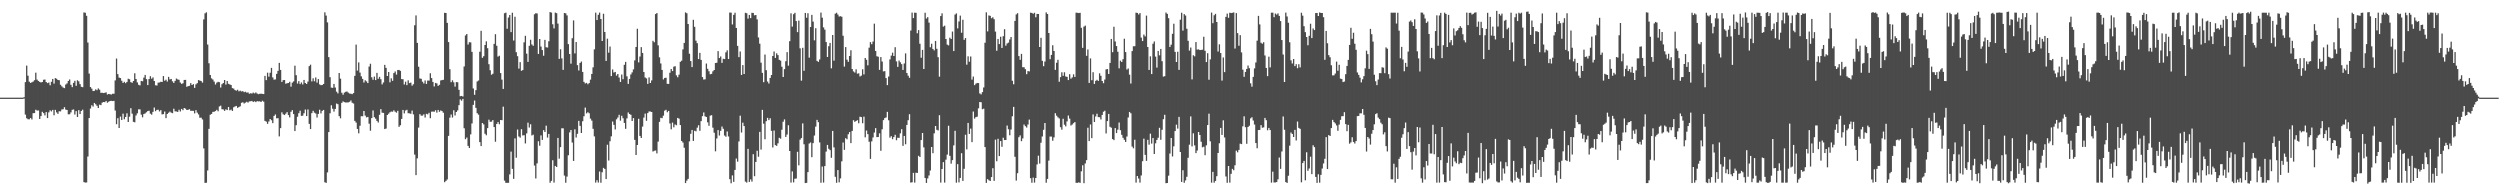 <?xml version="1.0" encoding="UTF-8"?>
<svg xmlns="http://www.w3.org/2000/svg" width="1920" height="150">
  <path d="M0 75.000h1v1.000H0zM1 75.000h1v1.000H1zM2 75.000h1v1.000H2zM3 75.000h1v1.000H3zM4 75.000h1v1.000H4zM5 75.000h1v1.000H5zM6 75.000h1v1.000H6zM7 75.000h1v1.000H7zM8 75.000h1v1.000H8zM9 75.000h1v1.000H9zM10 75.000h1v1.000H10zM11 75.000h1v1.000H11zM12 74.996h1v1.000H12zM13 74.995h1v1.000H13zM14 74.995h1v1.000H14zM15 74.995h1v1.000H15zM16 74.994h1v1.000H16zM17 74.995h1v1.000H17zM18 74.657h1v1.000H18zM19 63.065h1v24.960H19zM20 50.400h1v40.408H20zM21 58.130h1v33.480H21zM22 62.746h1v28.892H22zM23 63.685h1v26.965H23zM24 63.171h1v28.586H24zM25 62.632h1v24.327H25zM26 61.571h1v25.266H26zM27 55.809h1v28.465H27zM28 61.134h1v23.806H28zM29 62.163h1v22.694H29zM30 62.899h1v28.508H30zM31 63.309h1v25.828H31zM32 62.955h1v22.888H32zM33 61.221h1v25.647H33zM34 61.104h1v27.506H34zM35 63.025h1v23.066H35zM36 63.829h1v26.824H36zM37 63.400h1v22.920H37zM38 65.490h1v19.234H38zM39 62.822h1v22.755H39zM40 60.601h1v23.754H40zM41 64.184h1v24.365H41zM42 60.030h1v24.338H42zM43 60.443h1v25.882H43zM44 61.419h1v26.043H44zM45 61.600h1v23.851H45zM46 65.097h1v20.466H46zM47 66.325h1v17.764H47zM48 67.209h1v16.691H48zM49 67.692h1v14.652H49zM50 64.946h1v19.207H50zM51 64.029h1v20.465H51zM52 62.144h1v25.644H52zM53 61.022h1v26.716H53zM54 65.103h1v21.205H54zM55 66.898h1v17.420H55zM56 63.617h1v20.462H56zM57 62.041h1v25.898H57zM58 65.908h1v19.426H58zM59 61.640h1v28.224H59zM60 62.442h1v22.118H60zM61 64.638h1v22.987H61zM62 66.667h1v18.551H62zM63 66.982h1v17.264H63zM64 9.564h1v130.323H64zM65 9.769h1v130.458H65zM66 12.151h1v127.966H66zM67 32.649h1v87.543H67zM68 56.516h1v34.152H68zM69 66.881h1v16.448H69zM70 68.099h1v12.757H70zM71 69.937h1v11.938H71zM72 69.724h1v9.323H72zM73 68.629h1v11.460H73zM74 69.257h1v11.978H74zM75 67.915h1v15.046H75zM76 68.886h1v11.493H76zM77 71.278h1v9.480H77zM78 71.211h1v7.626H78zM79 71.451h1v6.900H79zM80 71.290h1v7.177H80zM81 70.901h1v6.594H81zM82 72.625h1v6.266H82zM83 72.125h1v6.013H83zM84 72.323h1v5.220H84zM85 72.611h1v4.829H85zM86 71.996h1v5.628H86zM87 72.003h1v5.462H87zM88 61.757h1v23.128H88zM89 44.946h1v50.437H89zM90 56.915h1v33.852H90zM91 59.584h1v38.725H91zM92 59.932h1v29.622H92zM93 61.998h1v30.175H93zM94 63.717h1v23.563H94zM95 62.828h1v28.750H95zM96 63.904h1v25.969H96zM97 62.945h1v24.117H97zM98 60.478h1v33.220H98zM99 60.892h1v28.688H99zM100 63.083h1v19.999H100zM101 63.609h1v23.675H101zM102 62.184h1v31.392H102zM103 56.255h1v37.692H103zM104 60.697h1v27.982H104zM105 63.293h1v23.727H105zM106 65.133h1v18.856H106zM107 65.606h1v18.435H107zM108 62.143h1v25.905H108zM109 62.429h1v27.671H109zM110 59.595h1v27.992H110zM111 57.556h1v29.535H111zM112 60.776h1v25.432H112zM113 65.311h1v19.999H113zM114 60.722h1v24.335H114zM115 58.534h1v28.759H115zM116 60.441h1v27.617H116zM117 59.451h1v26.468H117zM118 62.210h1v20.400H118zM119 65.474h1v19.938H119zM120 65.673h1v18.724H120zM121 63.504h1v20.769H121zM122 63.326h1v22.289H122zM123 62.754h1v21.842H123zM124 62.964h1v24.897H124zM125 58.431h1v29.246H125zM126 62.013h1v23.646H126zM127 61.194h1v29.519H127zM128 62.602h1v24.974H128zM129 59.019h1v27.574H129zM130 60.993h1v24.720H130zM131 60.646h1v25.897H131zM132 62.466h1v24.484H132zM133 63.685h1v19.832H133zM134 62.097h1v23.392H134zM135 60.303h1v25.293H135zM136 60.962h1v25.020H136zM137 61.301h1v22.956H137zM138 63.389h1v22.224H138zM139 64.430h1v19.235H139zM140 63.942h1v20.674H140zM141 61.382h1v21.561H141zM142 61.360h1v22.113H142zM143 66.685h1v17.777H143zM144 66.137h1v18.165H144zM145 65.899h1v17.954H145zM146 63.848h1v21.233H146zM147 65.258h1v19.819H147zM148 64.605h1v20.533H148zM149 67.489h1v19.585H149zM150 64.758h1v19.820H150zM151 63.860h1v22.692H151zM152 61.489h1v26.397H152zM153 61.917h1v28.492H153zM154 62.240h1v28.106H154zM155 63.428h1v28.318H155zM156 14.874h1v99.105H156zM157 10.239h1v130.225H157zM158 9.483h1v130.859H158zM159 34.201h1v96.701H159zM160 48.578h1v50.380H160zM161 57.578h1v30.539H161zM162 60.185h1v27.318H162zM163 61.076h1v24.857H163zM164 62.691h1v23.099H164zM165 64.919h1v20.367H165zM166 63.499h1v20.811H166zM167 62.812h1v22.637H167zM168 63.150h1v18.617H168zM169 67.217h1v13.914H169zM170 64.641h1v19.244H170zM171 63.738h1v20.322H171zM172 61.452h1v23.672H172zM173 64.959h1v19.032H173zM174 62.183h1v22.335H174zM175 64.368h1v17.809H175zM176 64.839h1v19.911H176zM177 65.331h1v18.827H177zM178 67.676h1v17.526H178zM179 68.057h1v14.339H179zM180 69.165h1v12.625H180zM181 69.644h1v11.726H181zM182 68.898h1v13.939H182zM183 70.137h1v12.085H183zM184 69.618h1v11.972H184zM185 70.267h1v8.668H185zM186 70.015h1v8.521H186zM187 70.785h1v8.748H187zM188 70.434h1v8.398H188zM189 71.126h1v7.031H189zM190 70.940h1v7.862H190zM191 71.963h1v5.919H191zM192 71.628h1v6.158H192zM193 71.837h1v5.687H193zM194 71.104h1v7.226H194zM195 71.717h1v6.058H195zM196 71.033h1v7.394H196zM197 71.837h1v5.820H197zM198 72.370h1v5.539H198zM199 72.063h1v5.722H199zM200 71.957h1v6.390H200zM201 72.110h1v5.236H201zM202 72.224h1v5.832H202zM203 58.268h1v34.538H203zM204 61.529h1v31.905H204zM205 55.819h1v39.307H205zM206 58.885h1v34.382H206zM207 55.882h1v35.501H207zM208 52.130h1v40.250H208zM209 59.442h1v35.114H209zM210 61.172h1v27.876H210zM211 60.976h1v26.957H211zM212 56.755h1v34.149H212zM213 54.448h1v36.341H213zM214 48.279h1v56.472H214zM215 53.688h1v44.698H215zM216 62.909h1v23.381H216zM217 61.521h1v26.283H217zM218 61.428h1v26.946H218zM219 64.310h1v22.972H219zM220 63.904h1v22.213H220zM221 63.747h1v24.615H221zM222 62.826h1v27.339H222zM223 66.542h1v19.335H223zM224 63.465h1v21.121H224zM225 62.492h1v25.118H225zM226 50.408h1v50.272H226zM227 57.768h1v38.368H227zM228 64.155h1v25.515H228zM229 62.318h1v24.603H229zM230 64.603h1v20.459H230zM231 63.314h1v25.683H231zM232 64.889h1v23.960H232zM233 61.368h1v25.632H233zM234 63.747h1v20.385H234zM235 64.487h1v24.673H235zM236 62.679h1v21.411H236zM237 50.768h1v44.383H237zM238 49.675h1v49.453H238zM239 62.528h1v24.341H239zM240 60.165h1v24.944H240zM241 62.405h1v24.131H241zM242 59.490h1v27.687H242zM243 63.456h1v26.805H243zM244 60.713h1v26.793H244zM245 64.807h1v19.467H245zM246 65.444h1v21.634H246zM247 65.257h1v19.891H247zM248 64.451h1v19.972H248zM249 9.471h1v130.518H249zM250 11.987h1v128.465H250zM251 17.205h1v115.205H251zM252 43.898h1v57.508H252zM253 59.310h1v27.664H253zM254 67.283h1v13.553H254zM255 67.481h1v16.047H255zM256 64.483h1v21.211H256zM257 67.236h1v16.414H257zM258 70.384h1v9.148H258zM259 71.707h1v8.312H259zM260 56.039h1v33.168H260zM261 60.425h1v30.447H261zM262 71.226h1v7.761H262zM263 72.761h1v5.092H263zM264 71.117h1v7.333H264zM265 70.512h1v8.242H265zM266 70.270h1v8.436H266zM267 71.111h1v7.539H267zM268 71.809h1v6.361H268zM269 71.966h1v5.210H269zM270 72.328h1v6.585H270zM271 71.497h1v7.993H271zM272 58.286h1v34.548H272zM273 34.257h1v59.899H273zM274 54.215h1v44.830H274zM275 47.930h1v54.468H275zM276 55.754h1v40.824H276zM277 58.624h1v30.611H277zM278 60.559h1v28.718H278zM279 63.359h1v21.903H279zM280 61.630h1v27.148H280zM281 62.532h1v27.633H281zM282 63.798h1v26.007H282zM283 51.095h1v43.860H283zM284 48.940h1v51.473H284zM285 59.321h1v31.375H285zM286 61.240h1v23.589H286zM287 58.852h1v31.146H287zM288 61.466h1v29.677H288zM289 55.967h1v36.909H289zM290 60.508h1v33.586H290zM291 59.017h1v29.151H291zM292 60.827h1v22.997H292zM293 64.832h1v21.678H293zM294 63.314h1v23.443H294zM295 49.810h1v49.321H295zM296 52.146h1v46.573H296zM297 58.375h1v29.924H297zM298 55.306h1v31.977H298zM299 63.210h1v23.015H299zM300 60.161h1v25.516H300zM301 62.075h1v23.743H301zM302 56.113h1v28.625H302zM303 54.861h1v30.936H303zM304 57.286h1v29.228H304zM305 53.743h1v31.336H305zM306 53.695h1v43.714H306zM307 54.425h1v41.786H307zM308 60.702h1v30.644H308zM309 60.891h1v23.541H309zM310 64.890h1v22.203H310zM311 62.732h1v22.172H311zM312 65.405h1v18.900H312zM313 61.688h1v25.250H313zM314 63.841h1v23.240H314zM315 63.463h1v23.953H315zM316 65.773h1v19.146H316zM317 64.735h1v23.114H317zM318 19.402h1v99.326H318zM319 11.810h1v122.673H319zM320 32.942h1v88.649H320zM321 51.238h1v46.762H321zM322 60.262h1v27.410H322zM323 60.541h1v28.294H323zM324 62.735h1v26.049H324zM325 64.080h1v23.747H325zM326 61.814h1v28.441H326zM327 64.455h1v22.944H327zM328 61.861h1v25.952H328zM329 61.895h1v24.759H329zM330 56.245h1v34.544H330zM331 59.964h1v25.806H331zM332 62.928h1v22.744H332zM333 66.389h1v19.404H333zM334 63.715h1v20.985H334zM335 64.040h1v22.425H335zM336 65.968h1v18.467H336zM337 65.111h1v20.766H337zM338 61.817h1v23.002H338zM339 61.467h1v23.882H339zM340 61.293h1v25.284H340zM341 9.847h1v130.062H341zM342 9.968h1v128.922H342zM343 17.576h1v120.240H343zM344 32.314h1v72.053H344zM345 53.146h1v37.213H345zM346 63.123h1v24.834H346zM347 61.702h1v28.569H347zM348 63.252h1v21.424H348zM349 66.496h1v22.196H349zM350 63.022h1v22.981H350zM351 63.192h1v21.602H351zM352 68.949h1v11.827H352zM353 73.857h1v2.461H353zM354 73.692h1v3.619H354zM355 74.153h1v1.760H355zM356 51.052h1v47.442H356zM357 27.223h1v79.672H357zM358 26.134h1v79.490H358zM359 34.190h1v77.860H359zM360 32.396h1v81.243H360zM361 32.542h1v70.677H361zM362 39.828h1v55.010H362zM363 67.923h1v12.594H363zM364 72.816h1v4.369H364zM365 69.235h1v13.595H365zM366 62.574h1v24.380H366zM367 61.795h1v26.266H367zM368 39.718h1v69.436H368zM369 23.638h1v88.547H369zM370 44.406h1v50.065H370zM371 43.184h1v52.363H371zM372 34.549h1v68.142H372zM373 31.722h1v72.167H373zM374 37.026h1v61.390H374zM375 49.319h1v42.576H375zM376 53.960h1v39.595H376zM377 57.420h1v36.004H377zM378 56.618h1v35.582H378zM379 33.669h1v63.936H379zM380 26.246h1v82.580H380zM381 35.143h1v60.098H381zM382 43.469h1v50.273H382zM383 42.801h1v52.652H383zM384 56.128h1v36.054H384zM385 61.120h1v31.180H385zM386 68.295h1v13.632H386zM387 10.135h1v128.571H387zM388 9.722h1v130.690H388zM389 22.090h1v118.373H389zM390 13.461h1v126.936H390zM391 11.528h1v122.412H391zM392 24.680h1v91.774H392zM393 9.767h1v119.908H393zM394 31.126h1v106.250H394zM395 12.874h1v93.438H395zM396 40.074h1v81.086H396zM397 43.143h1v56.312H397zM398 52.664h1v52.136H398zM399 47.729h1v57.990H399zM400 54.355h1v44.870H400zM401 53.814h1v50.244H401zM402 32.510h1v71.344H402zM403 27.503h1v82.662H403zM404 41.211h1v61.241H404zM405 47.528h1v46.682H405zM406 35.166h1v62.774H406zM407 30.512h1v64.906H407zM408 34.134h1v69.923H408zM409 35.190h1v68.228H409zM410 10.966h1v116.140H410zM411 10.135h1v126.912H411zM412 10.318h1v115.187H412zM413 41.399h1v67.072H413zM414 29.960h1v81.978H414zM415 35.747h1v68.224H415zM416 38.476h1v68.968H416zM417 42.817h1v57.101H417zM418 30.599h1v70.760H418zM419 36.321h1v60.172H419zM420 36.482h1v69.181H420zM421 31.711h1v71.169H421zM422 9.288h1v131.038H422zM423 9.677h1v129.224H423zM424 18.617h1v104.465H424zM425 21.786h1v118.441H425zM426 9.703h1v117.755H426zM427 10.146h1v118.085H427zM428 18.113h1v87.829H428zM429 45.225h1v76.625H429zM430 37.831h1v75.162H430zM431 44.846h1v53.654H431zM432 53.653h1v44.899H432zM433 9.974h1v124.894H433zM434 10.218h1v130.111H434zM435 11.812h1v123.831H435zM436 33.878h1v85.364H436zM437 41.459h1v60.235H437zM438 48.889h1v50.928H438zM439 29.359h1v80.124H439zM440 15.682h1v107.916H440zM441 40.993h1v58.356H441zM442 32.267h1v73.359H442zM443 50.020h1v52.741H443zM444 54.135h1v38.700H444zM445 48.328h1v48.323H445zM446 47.254h1v54.876H446zM447 55.247h1v37.900H447zM448 62.872h1v26.431H448zM449 64.117h1v18.523H449zM450 63.627h1v23.448H450zM451 64.734h1v21.425H451zM452 63.779h1v23.186H452zM453 61.179h1v29.883H453zM454 56.787h1v35.837H454zM455 51.695h1v47.235H455zM456 37.876h1v66.895H456zM457 9.724h1v130.509H457zM458 15.399h1v122.977H458zM459 11.351h1v128.829H459zM460 9.693h1v122.043H460zM461 14.571h1v125.793H461zM462 31.504h1v100.801H462zM463 10.543h1v118.389H463zM464 24.584h1v105.170H464zM465 46.803h1v90.745H465zM466 29.677h1v81.477H466zM467 40.430h1v82.877H467zM468 35.711h1v72.782H468zM469 58.419h1v46.283H469zM470 53.352h1v40.011H470zM471 55.709h1v40.198H471zM472 55.269h1v44.135H472zM473 58.038h1v33.612H473zM474 56.848h1v33.438H474zM475 59.532h1v28.647H475zM476 62.935h1v29.722H476zM477 57.216h1v31.699H477zM478 60.837h1v29.985H478zM479 49.777h1v44.644H479zM480 47.503h1v51.433H480zM481 58.642h1v32.266H481zM482 64.403h1v21.974H482zM483 60.613h1v26.955H483zM484 57.199h1v30.961H484zM485 55.618h1v37.295H485zM486 53.285h1v37.369H486zM487 46.395h1v61.037H487zM488 36.120h1v82.904H488zM489 22.084h1v89.266H489zM490 47.935h1v43.310H490zM491 43.393h1v61.009H491zM492 36.222h1v69.760H492zM493 40.629h1v56.587H493zM494 55.275h1v35.068H494zM495 59.506h1v27.721H495zM496 60.233h1v32.535H496zM497 64.425h1v22.385H497zM498 59.444h1v26.179H498zM499 63.741h1v21.922H499zM500 61.724h1v24.290H500zM501 31.357h1v85.014H501zM502 32.483h1v83.308H502zM503 10.810h1v104.739H503zM504 10.020h1v107.783H504zM505 34.826h1v73.934H505zM506 44.045h1v49.554H506zM507 48.744h1v41.705H507zM508 53.719h1v37.060H508zM509 61.004h1v27.819H509zM510 59.846h1v25.170H510zM511 59.717h1v24.591H511zM512 64.368h1v21.845H512zM513 64.462h1v20.754H513zM514 55.880h1v38.958H514zM515 52.976h1v46.331H515zM516 54.572h1v39.593H516zM517 51.226h1v46.573H517zM518 50.841h1v44.750H518zM519 57.868h1v38.342H519zM520 59.365h1v31.196H520zM521 57.362h1v33.762H521zM522 47.444h1v48.585H522zM523 46.585h1v61.639H523zM524 37.953h1v71.523H524zM525 32.982h1v80.488H525zM526 9.523h1v131.084H526zM527 10.200h1v128.506H527zM528 18.423h1v118.924H528zM529 41.266h1v67.345H529zM530 46.902h1v55.850H530zM531 51.483h1v48.323H531zM532 15.223h1v92.991H532zM533 20.570h1v79.838H533zM534 31.238h1v69.632H534zM535 33.158h1v64.885H535zM536 45.379h1v50.848H536zM537 40.596h1v59.845H537zM538 46.036h1v46.972H538zM539 59.187h1v30.021H539zM540 61.085h1v25.291H540zM541 60.926h1v28.423H541zM542 48.814h1v41.034H542zM543 52.857h1v41.090H543zM544 54.724h1v41.896H544zM545 57.021h1v31.817H545zM546 56.728h1v31.770H546zM547 54.771h1v43.253H547zM548 53.748h1v48.210H548zM549 48.385h1v67.850H549zM550 48.162h1v58.198H550zM551 39.273h1v60.607H551zM552 44.600h1v59.479H552zM553 43.368h1v57.134H553zM554 48.263h1v48.939H554zM555 45.151h1v53.788H555zM556 45.383h1v58.688H556zM557 40.215h1v64.790H557zM558 38.645h1v62.327H558zM559 45.303h1v59.486H559zM560 9.627h1v127.990H560zM561 9.719h1v131.031H561zM562 18.784h1v115.911H562zM563 11.399h1v128.251H563zM564 9.767h1v120.744H564zM565 21.440h1v100.312H565zM566 35.209h1v88.944H566zM567 43.879h1v64.770H567zM568 39.523h1v49.314H568zM569 57.526h1v44.256H569zM570 49.988h1v44.198H570zM571 56.852h1v39.950H571zM572 9.812h1v129.670H572zM573 10.176h1v130.068H573zM574 14.294h1v100.034H574zM575 11.472h1v128.263H575zM576 13.946h1v123.838H576zM577 9.807h1v129.648H577zM578 9.909h1v108.537H578zM579 11.754h1v123.551H579zM580 11.539h1v112.844H580zM581 14.921h1v100.858H581zM582 28.793h1v91.582H582zM583 33.527h1v67.756H583zM584 48.111h1v66.799H584zM585 55.942h1v28.412H585zM586 63.122h1v31.861H586zM587 41.895h1v65.082H587zM588 53.921h1v39.182H588zM589 62.598h1v27.904H589zM590 64.139h1v28.140H590zM591 59.839h1v31.004H591zM592 57.612h1v42.906H592zM593 42.989h1v70.265H593zM594 39.594h1v60.648H594zM595 44.498h1v66.942H595zM596 40.956h1v71.080H596zM597 42.358h1v67.726H597zM598 46.002h1v59.812H598zM599 46.527h1v59.992H599zM600 51.273h1v48.348H600zM601 59.124h1v34.360H601zM602 53.115h1v38.607H602zM603 46.979h1v58.164H603zM604 40.045h1v63.279H604zM605 50.455h1v45.761H605zM606 31.629h1v84.318H606zM607 10.242h1v130.005H607zM608 20.420h1v111.209H608zM609 10.925h1v129.159H609zM610 9.834h1v127.414H610zM611 16.191h1v120.898H611zM612 24.681h1v91.892H612zM613 15.829h1v111.162H613zM614 37.119h1v70.127H614zM615 61.931h1v44.089H615zM616 36.688h1v58.080H616zM617 54.400h1v56.376H617zM618 9.910h1v130.680H618zM619 13.611h1v126.815H619zM620 10.173h1v122.030H620zM621 44.272h1v65.936H621zM622 20.729h1v88.696H622zM623 11.417h1v109.299H623zM624 16.612h1v93.304H624zM625 30.974h1v73.127H625zM626 21.640h1v75.607H626zM627 46.738h1v45.337H627zM628 47.535h1v46.338H628zM629 45.680h1v63.701H629zM630 9.673h1v130.646H630zM631 13.560h1v114.323H631zM632 21.032h1v119.218H632zM633 22.795h1v104.762H633zM634 32.284h1v84.137H634zM635 43.799h1v67.519H635zM636 35.498h1v78.758H636zM637 32.956h1v82.365H637zM638 52.491h1v68.700H638zM639 26.862h1v73.678H639zM640 46.604h1v66.585H640zM641 10.475h1v125.288H641zM642 9.761h1v130.634H642zM643 11.149h1v119.439H643zM644 12.721h1v127.307H644zM645 12.430h1v124.569H645zM646 12.859h1v111.034H646zM647 27.468h1v82.018H647zM648 51.171h1v63.917H648zM649 36.159h1v69.956H649zM650 45.808h1v61.172H650zM651 47.441h1v55.684H651zM652 42.984h1v58.458H652zM653 38.609h1v71.336H653zM654 52.983h1v47.550H654zM655 54.850h1v37.442H655zM656 55.723h1v37.892H656zM657 53.251h1v39.652H657zM658 56.599h1v35.725H658zM659 56.329h1v38.352H659zM660 58.701h1v30.957H660zM661 58.069h1v31.913H661zM662 53.202h1v41.483H662zM663 57.121h1v32.488H663zM664 44.569h1v60.895H664zM665 45.949h1v54.323H665zM666 50.178h1v52.841H666zM667 36.626h1v72.222H667zM668 32.342h1v89.653H668zM669 33.949h1v74.668H669zM670 31.877h1v73.686H670zM671 18.177h1v83.628H671zM672 39.139h1v59.258H672zM673 43.208h1v62.099H673zM674 43.586h1v61.617H674zM675 53.659h1v48.759H675zM676 43.806h1v71.988H676zM677 47.251h1v52.004H677zM678 54.849h1v37.395H678zM679 54.645h1v36.059H679zM680 59.958h1v30.240H680zM681 65.407h1v20.497H681zM682 58.760h1v33.606H682zM683 45.609h1v60.112H683zM684 42.687h1v61.909H684zM685 40.459h1v66.429H685zM686 43.002h1v62.272H686zM687 36.245h1v67.294H687zM688 47.158h1v60.549H688zM689 51.351h1v54.453H689zM690 46.488h1v59.381H690zM691 47.849h1v54.534H691zM692 49.237h1v49.967H692zM693 53.703h1v58.343H693zM694 48.756h1v55.660H694zM695 41.021h1v69.771H695zM696 56.077h1v39.890H696zM697 58.091h1v34.245H697zM698 59.752h1v27.969H698zM699 23.467h1v116.784H699zM700 9.699h1v130.265H700zM701 13.864h1v118.913H701zM702 9.733h1v130.503H702zM703 9.806h1v122.849H703zM704 25.535h1v107.282H704zM705 23.076h1v96.557H705zM706 33.576h1v86.984H706zM707 44.350h1v63.207H707zM708 38.294h1v63.843H708zM709 52.989h1v60.201H709zM710 9.757h1v126.927H710zM711 14.212h1v126.283H711zM712 13.136h1v123.853H712zM713 17.347h1v117.403H713zM714 36.289h1v94.677H714zM715 33.566h1v79.325H715zM716 37.602h1v80.077H716zM717 38.714h1v63.692H717zM718 31.446h1v65.322H718zM719 37.476h1v62.191H719zM720 43.948h1v56.225H720zM721 58.883h1v29.589H721zM722 12.352h1v127.866H722zM723 10.234h1v119.564H723zM724 20.439h1v104.103H724zM725 19.730h1v120.485H725zM726 29.938h1v92.664H726zM727 34.262h1v84.460H727zM728 34.849h1v61.706H728zM729 28.905h1v90.817H729zM730 29.952h1v95.728H730zM731 24.210h1v98.777H731zM732 39.210h1v72.447H732zM733 11.144h1v89.312H733zM734 10.295h1v129.976H734zM735 21.834h1v104.198H735zM736 16.509h1v123.580H736zM737 12.000h1v124.659H737zM738 25.118h1v92.552H738zM739 15.168h1v123.799H739zM740 30.615h1v99.045H740zM741 29.215h1v74.282H741zM742 49.650h1v65.072H742zM743 43.280h1v51.134H743zM744 47.391h1v55.479H744zM745 43.350h1v55.401H745zM746 61.119h1v48.063H746zM747 58.779h1v26.873H747zM748 65.377h1v25.689H748zM749 64.237h1v25.714H749zM750 63.677h1v25.929H750zM751 63.814h1v19.379H751zM752 71.734h1v6.594H752zM753 72.519h1v6.022H753zM754 70.737h1v13.155H754zM755 67.153h1v16.299H755zM756 32.822h1v80.146H756zM757 9.455h1v130.983H757zM758 24.115h1v113.435H758zM759 11.840h1v126.624H759zM760 12.166h1v126.845H760zM761 14.011h1v121.986H761zM762 13.255h1v115.937H762zM763 14.730h1v124.186H763zM764 24.290h1v82.960H764zM765 38.989h1v84.844H765zM766 29.907h1v76.701H766zM767 33.839h1v86.004H767zM768 28.231h1v80.123H768zM769 36.813h1v75.918H769zM770 27.799h1v77.985H770zM771 22.449h1v85.145H771zM772 35.093h1v72.413H772zM773 33.406h1v62.995H773zM774 32.737h1v66.540H774zM775 30.329h1v73.568H775zM776 28.399h1v71.081H776zM777 62.003h1v27.279H777zM778 64.729h1v17.356H778zM779 16.082h1v104.317H779zM780 11.079h1v127.612H780zM781 10.159h1v122.856H781zM782 43.068h1v62.306H782zM783 45.948h1v58.013H783zM784 41.351h1v67.101H784zM785 51.614h1v54.674H785zM786 51.683h1v43.947H786zM787 53.149h1v43.758H787zM788 56.984h1v40.960H788zM789 54.560h1v41.095H789zM790 54.828h1v37.048H790zM791 9.732h1v127.140H791zM792 9.940h1v130.381H792zM793 10.534h1v125.865H793zM794 9.809h1v130.444H794zM795 13.247h1v123.467H795zM796 10.679h1v115.645H796zM797 10.748h1v108.813H797zM798 36.111h1v89.551H798zM799 29.007h1v80.632H799zM800 46.691h1v58.129H800zM801 50.816h1v48.877H801zM802 47.236h1v47.227H802zM803 9.515h1v130.849H803zM804 10.763h1v126.667H804zM805 25.367h1v97.975H805zM806 45.478h1v59.382H806zM807 42.208h1v62.690H807zM808 34.743h1v73.319H808zM809 39.145h1v66.384H809zM810 53.635h1v33.278H810zM811 48.187h1v40.642H811zM812 45.902h1v44.223H812zM813 62.747h1v28.245H813zM814 59.250h1v38.429H814zM815 55.504h1v44.064H815zM816 58.221h1v32.967H816zM817 55.524h1v40.247H817zM818 58.727h1v38.337H818zM819 59.035h1v34.195H819zM820 61.504h1v27.248H820zM821 56.999h1v34.068H821zM822 60.398h1v36.026H822zM823 59.425h1v36.202H823zM824 57.102h1v37.518H824zM825 59.101h1v34.625H825zM826 9.722h1v130.660H826zM827 9.810h1v130.627H827zM828 10.038h1v130.012H828zM829 9.837h1v130.581H829zM830 21.370h1v110.231H830zM831 36.770h1v90.164H831zM832 20.429h1v120.245H832zM833 19.671h1v105.893H833zM834 42.844h1v80.145H834zM835 38.009h1v60.110H835zM836 63.713h1v44.638H836zM837 44.868h1v50.706H837zM838 61.568h1v44.506H838zM839 55.447h1v32.423H839zM840 64.447h1v29.231H840zM841 62.108h1v27.335H841zM842 61.281h1v26.079H842zM843 62.157h1v27.787H843zM844 56.310h1v33.722H844zM845 58.231h1v33.523H845zM846 62.197h1v26.081H846zM847 63.914h1v21.874H847zM848 61.076h1v23.945H848zM849 53.278h1v49.245H849zM850 53.040h1v39.958H850zM851 56.842h1v30.639H851zM852 48.331h1v49.068H852zM853 29.899h1v68.196H853zM854 40.085h1v66.733H854zM855 20.509h1v87.098H855zM856 31.841h1v66.537H856zM857 35.365h1v66.806H857zM858 39.730h1v59.878H858zM859 52.454h1v41.648H859zM860 46.596h1v53.384H860zM861 47.602h1v55.904H861zM862 45.489h1v60.317H862zM863 29.769h1v77.593H863zM864 39.973h1v69.055H864zM865 53.384h1v51.471H865zM866 52.570h1v37.619H866zM867 57.357h1v28.613H867zM868 64.158h1v22.837H868zM869 39.239h1v73.356H869zM870 35.519h1v78.407H870zM871 35.492h1v71.845H871zM872 9.706h1v130.552H872zM873 9.916h1v125.246H873zM874 11.087h1v126.000H874zM875 10.026h1v130.204H875zM876 28.862h1v105.917H876zM877 31.559h1v92.237H877zM878 26.550h1v79.936H878zM879 27.934h1v91.023H879zM880 11.998h1v111.551H880zM881 36.087h1v71.350H881zM882 53.733h1v57.384H882zM883 43.272h1v59.375H883zM884 56.901h1v53.393H884zM885 33.611h1v72.431H885zM886 31.827h1v86.421H886zM887 43.463h1v66.591H887zM888 51.893h1v55.590H888zM889 39.128h1v66.654H889zM890 42.498h1v55.677H890zM891 37.596h1v69.776H891zM892 46.987h1v52.689H892zM893 58.839h1v32.712H893zM894 58.530h1v29.647H894zM895 9.606h1v131.074H895zM896 10.673h1v129.849H896zM897 13.968h1v120.928H897zM898 36.095h1v81.825H898zM899 34.325h1v71.634H899zM900 25.968h1v94.185H900zM901 18.237h1v94.170H901zM902 39.832h1v60.831H902zM903 47.604h1v48.125H903zM904 39.726h1v59.030H904zM905 53.666h1v36.066H905zM906 15.081h1v101.671H906zM907 9.778h1v129.969H907zM908 23.506h1v107.273H908zM909 10.854h1v129.515H909zM910 11.909h1v126.655H910zM911 22.071h1v113.714H911zM912 31.318h1v89.857H912zM913 38.865h1v72.258H913zM914 36.505h1v52.872H914zM915 60.982h1v51.469H915zM916 42.461h1v59.957H916zM917 43.238h1v68.406H917zM918 32.307h1v85.312H918zM919 38.069h1v77.566H919zM920 37.863h1v63.506H920zM921 38.436h1v65.251H921zM922 38.344h1v70.483H922zM923 38.141h1v75.018H923zM924 28.212h1v84.488H924zM925 38.990h1v80.212H925zM926 47.669h1v63.938H926zM927 40.841h1v55.196H927zM928 61.259h1v26.053H928zM929 45.613h1v62.909H929zM930 9.695h1v130.596H930zM931 17.799h1v114.204H931zM932 11.720h1v128.549H932zM933 10.649h1v128.286H933zM934 16.906h1v118.413H934zM935 39.555h1v77.926H935zM936 34.065h1v75.981H936zM937 40.742h1v57.531H937zM938 61.899h1v41.745H938zM939 44.155h1v48.246H939zM940 55.377h1v50.204H940zM941 12.946h1v122.602H941zM942 10.449h1v129.927H942zM943 13.674h1v113.801H943zM944 9.763h1v130.490H944zM945 10.015h1v123.503H945zM946 9.811h1v119.886H946zM947 9.515h1v121.226H947zM948 37.251h1v89.680H948zM949 10.037h1v105.684H949zM950 25.469h1v91.546H950zM951 35.117h1v80.008H951zM952 26.993h1v83.328H952zM953 40.255h1v70.453H953zM954 53.517h1v43.520H954zM955 58.994h1v30.350H955zM956 55.251h1v42.417H956zM957 52.956h1v57.471H957zM958 50.351h1v47.184H958zM959 52.401h1v44.177H959zM960 63.980h1v26.949H960zM961 66.543h1v23.515H961zM962 59.032h1v33.512H962zM963 52.546h1v43.113H963zM964 47.979h1v61.887H964zM965 31.211h1v82.635H965zM966 12.166h1v87.720H966zM967 18.761h1v81.043H967zM968 32.829h1v63.278H968zM969 33.587h1v64.516H969zM970 32.431h1v65.428H970zM971 42.576h1v47.979H971zM972 52.166h1v40.153H972zM973 58.450h1v41.589H973zM974 43.518h1v54.751H974zM975 51.774h1v48.117H975zM976 9.727h1v130.571H976zM977 9.741h1v122.087H977zM978 13.222h1v126.929H978zM979 10.413h1v129.744H979zM980 11.193h1v128.614H980zM981 10.292h1v127.420H981zM982 12.234h1v108.750H982zM983 16.171h1v113.515H983zM984 30.770h1v85.557H984zM985 41.856h1v47.607H985zM986 62.986h1v36.636H986zM987 9.655h1v130.194H987zM988 12.620h1v127.859H988zM989 17.436h1v117.518H989zM990 32.469h1v79.405H990zM991 46.320h1v55.449H991zM992 48.764h1v54.165H992zM993 45.329h1v59.886H993zM994 50.804h1v48.925H994zM995 49.292h1v58.607H995zM996 52.353h1v40.981H996zM997 49.300h1v48.909H997zM998 51.768h1v47.187H998zM999 9.759h1v130.291H999zM1000 12.008h1v113.245H1000zM1001 20.141h1v103.431H1001zM1002 24.700h1v113.818H1002zM1003 28.410h1v88.526H1003zM1004 34.777h1v96.397H1004zM1005 27.515h1v101.859H1005zM1006 18.225h1v102.117H1006zM1007 29.228h1v104.499H1007zM1008 21.861h1v89.726H1008zM1009 23.100h1v89.875H1009zM1010 10.010h1v125.857H1010zM1011 9.922h1v130.539H1011zM1012 12.265h1v121.572H1012zM1013 9.596h1v130.702H1013zM1014 9.955h1v124.336H1014zM1015 9.989h1v119.420H1015zM1016 13.230h1v112.310H1016zM1017 45.941h1v76.038H1017zM1018 23.771h1v81.534H1018zM1019 33.218h1v96.603H1019zM1020 42.365h1v61.388H1020zM1021 43.991h1v60.444H1021zM1022 50.110h1v48.222H1022zM1023 57.885h1v34.154H1023zM1024 57.830h1v35.907H1024zM1025 56.455h1v38.296H1025zM1026 47.289h1v49.090H1026zM1027 54.342h1v46.120H1027zM1028 49.781h1v45.935H1028zM1029 60.361h1v31.684H1029zM1030 60.740h1v28.541H1030zM1031 63.049h1v26.158H1031zM1032 62.598h1v23.575H1032zM1033 56.998h1v38.352H1033zM1034 50.641h1v50.099H1034zM1035 45.965h1v49.936H1035zM1036 34.525h1v75.832H1036zM1037 21.337h1v88.025H1037zM1038 29.778h1v75.622H1038zM1039 25.121h1v83.909H1039zM1040 33.598h1v76.652H1040zM1041 38.262h1v70.074H1041zM1042 55.659h1v33.520H1042zM1043 57.486h1v31.573H1043zM1044 59.650h1v27.387H1044zM1045 63.259h1v23.800H1045zM1046 60.876h1v22.829H1046zM1047 58.460h1v29.687H1047zM1048 52.477h1v45.790H1048zM1049 38.917h1v77.469H1049zM1050 41.584h1v63.620H1050zM1051 52.874h1v53.517H1051zM1052 22.176h1v88.899H1052zM1053 26.249h1v76.446H1053zM1054 31.969h1v67.908H1054zM1055 57.383h1v38.102H1055zM1056 62.391h1v25.252H1056zM1057 65.363h1v21.619H1057zM1058 61.097h1v29.217H1058zM1059 56.176h1v35.338H1059zM1060 56.238h1v37.995H1060zM1061 51.636h1v43.799H1061zM1062 51.951h1v51.244H1062zM1063 56.232h1v45.325H1063zM1064 36.417h1v75.818H1064zM1065 37.386h1v78.915H1065zM1066 56.964h1v33.427H1066zM1067 60.299h1v30.449H1067zM1068 9.749h1v127.935H1068zM1069 9.784h1v127.946H1069zM1070 9.725h1v116.019H1070zM1071 9.731h1v130.553H1071zM1072 18.052h1v110.477H1072zM1073 9.772h1v127.642H1073zM1074 23.554h1v98.443H1074zM1075 44.737h1v75.610H1075zM1076 36.012h1v69.755H1076zM1077 45.708h1v57.404H1077zM1078 54.736h1v43.646H1078zM1079 48.283h1v45.845H1079zM1080 51.303h1v63.068H1080zM1081 39.632h1v61.828H1081zM1082 16.578h1v95.631H1082zM1083 15.707h1v101.189H1083zM1084 17.067h1v113.245H1084zM1085 19.937h1v96.507H1085zM1086 14.778h1v98.908H1086zM1087 22.248h1v97.109H1087zM1088 39.405h1v58.138H1088zM1089 44.836h1v64.405H1089zM1090 54.874h1v43.094H1090zM1091 9.610h1v127.356H1091zM1092 9.739h1v130.525H1092zM1093 11.114h1v117.328H1093zM1094 14.175h1v123.668H1094zM1095 17.611h1v106.090H1095zM1096 16.561h1v110.564H1096zM1097 26.099h1v84.481H1097zM1098 44.681h1v73.161H1098zM1099 36.777h1v81.144H1099zM1100 44.634h1v51.198H1100zM1101 45.530h1v72.938H1101zM1102 23.878h1v79.066H1102zM1103 11.780h1v128.488H1103zM1104 35.122h1v85.457H1104zM1105 11.899h1v128.351H1105zM1106 9.893h1v113.073H1106zM1107 44.666h1v52.885H1107zM1108 34.717h1v99.203H1108zM1109 9.745h1v130.151H1109zM1110 10.692h1v129.301H1110zM1111 36.071h1v88.957H1111zM1112 11.426h1v108.411H1112zM1113 32.538h1v106.318H1113zM1114 30.787h1v79.339H1114zM1115 34.784h1v93.003H1115zM1116 21.831h1v99.244H1116zM1117 27.254h1v96.746H1117zM1118 23.982h1v101.391H1118zM1119 23.253h1v92.928H1119zM1120 21.506h1v104.617H1120zM1121 20.094h1v104.872H1121zM1122 21.337h1v103.936H1122zM1123 26.326h1v95.171H1123zM1124 30.914h1v88.489H1124zM1125 32.559h1v83.412H1125zM1126 9.671h1v123.570H1126zM1127 19.280h1v82.786H1127zM1128 9.898h1v130.246H1128zM1129 9.759h1v130.508H1129zM1130 11.186h1v129.025H1130zM1131 10.589h1v129.709H1131zM1132 9.746h1v129.203H1132zM1133 9.478h1v123.171H1133zM1134 20.598h1v111.882H1134zM1135 16.574h1v104.400H1135zM1136 26.998h1v109.913H1136zM1137 16.760h1v93.089H1137zM1138 21.538h1v119.154H1138zM1139 45.367h1v86.103H1139zM1140 27.076h1v111.357H1140zM1141 22.182h1v92.330H1141zM1142 9.817h1v128.116H1142zM1143 38.289h1v98.826H1143zM1144 12.948h1v112.196H1144zM1145 27.270h1v99.351H1145zM1146 20.443h1v97.809H1146zM1147 27.532h1v97.854H1147zM1148 30.288h1v76.356H1148zM1149 8.343h1v130.951H1149zM1150 20.360h1v119.797H1150zM1151 10.724h1v129.340H1151zM1152 11.952h1v112.130H1152zM1153 10.437h1v128.153H1153zM1154 29.230h1v100.147H1154zM1155 15.932h1v117.348H1155zM1156 15.193h1v109.393H1156zM1157 22.516h1v105.161H1157zM1158 21.279h1v85.708H1158zM1159 38.400h1v69.096H1159zM1160 9.748h1v129.488H1160zM1161 32.586h1v107.664H1161zM1162 47.169h1v76.381H1162zM1163 13.282h1v125.269H1163zM1164 10.459h1v121.529H1164zM1165 16.160h1v120.297H1165zM1166 9.770h1v127.631H1166zM1167 10.466h1v129.585H1167zM1168 9.717h1v119.476H1168zM1169 21.185h1v113.630H1169zM1170 45.213h1v67.052H1170zM1171 50.539h1v63.306H1171zM1172 9.052h1v131.406H1172zM1173 8.854h1v131.511H1173zM1174 10.722h1v129.656H1174zM1175 26.781h1v99.504H1175zM1176 15.749h1v107.920H1176zM1177 20.731h1v115.379H1177zM1178 33.751h1v92.134H1178zM1179 23.985h1v108.857H1179zM1180 24.082h1v81.311H1180zM1181 24.629h1v105.747H1181zM1182 40.088h1v82.879H1182zM1183 17.803h1v118.093H1183zM1184 10.323h1v110.228H1184zM1185 34.179h1v90.151H1185zM1186 40.241h1v74.951H1186zM1187 38.105h1v75.424H1187zM1188 38.802h1v72.245H1188zM1189 48.487h1v58.283H1189zM1190 45.234h1v60.872H1190zM1191 48.798h1v50.100H1191zM1192 44.306h1v62.289H1192zM1193 27.170h1v87.046H1193zM1194 24.638h1v110.026H1194zM1195 9.746h1v130.531H1195zM1196 18.553h1v112.645H1196zM1197 16.227h1v108.332H1197zM1198 17.832h1v119.541H1198zM1199 29.742h1v93.698H1199zM1200 17.393h1v98.845H1200zM1201 13.952h1v86.539H1201zM1202 38.282h1v84.711H1202zM1203 10.193h1v113.486H1203zM1204 39.352h1v72.158H1204zM1205 45.675h1v78.546H1205zM1206 23.433h1v81.794H1206zM1207 36.670h1v82.002H1207zM1208 47.140h1v58.212H1208zM1209 45.102h1v53.239H1209zM1210 54.899h1v33.333H1210zM1211 48.314h1v45.506H1211zM1212 58.115h1v37.266H1212zM1213 59.817h1v35.596H1213zM1214 50.517h1v51.837H1214zM1215 54.523h1v52.018H1215zM1216 38.134h1v65.347H1216zM1217 43.743h1v65.522H1217zM1218 43.387h1v63.709H1218zM1219 44.962h1v59.289H1219zM1220 42.841h1v75.842H1220zM1221 36.654h1v77.469H1221zM1222 28.111h1v85.267H1222zM1223 47.959h1v65.591H1223zM1224 45.904h1v60.971H1224zM1225 27.135h1v87.636H1225zM1226 18.751h1v88.010H1226zM1227 19.665h1v83.225H1227zM1228 13.681h1v89.736H1228zM1229 42.067h1v58.543H1229zM1230 40.402h1v68.847H1230zM1231 61.920h1v33.951H1231zM1232 56.678h1v38.376H1232zM1233 57.185h1v36.978H1233zM1234 57.613h1v28.936H1234zM1235 60.606h1v29.012H1235zM1236 45.500h1v58.435H1236zM1237 52.817h1v48.234H1237zM1238 58.162h1v30.840H1238zM1239 55.892h1v35.285H1239zM1240 57.141h1v39.079H1240zM1241 43.832h1v59.079H1241zM1242 44.238h1v78.597H1242zM1243 27.103h1v84.051H1243zM1244 17.670h1v97.880H1244zM1245 47.125h1v61.158H1245zM1246 41.141h1v60.637H1246zM1247 58.631h1v32.368H1247zM1248 52.907h1v48.725H1248zM1249 50.334h1v45.712H1249zM1250 54.567h1v39.447H1250zM1251 53.104h1v40.661H1251zM1252 55.549h1v37.398H1252zM1253 51.238h1v55.557H1253zM1254 56.033h1v44.198H1254zM1255 61.441h1v41.261H1255zM1256 54.076h1v45.322H1256zM1257 44.861h1v65.080H1257zM1258 44.783h1v65.951H1258zM1259 35.906h1v73.009H1259zM1260 35.613h1v75.445H1260zM1261 44.477h1v62.837H1261zM1262 50.645h1v46.562H1262zM1263 58.977h1v28.816H1263zM1264 9.490h1v131.178H1264zM1265 9.691h1v130.883H1265zM1266 16.569h1v121.907H1266zM1267 28.195h1v94.500H1267zM1268 43.824h1v60.693H1268zM1269 47.469h1v51.110H1269zM1270 17.981h1v105.263H1270zM1271 16.832h1v88.000H1271zM1272 17.338h1v86.257H1272zM1273 28.925h1v73.736H1273zM1274 22.327h1v75.023H1274zM1275 31.271h1v65.172H1275zM1276 24.551h1v77.917H1276zM1277 34.138h1v67.498H1277zM1278 39.420h1v57.010H1278zM1279 41.833h1v55.440H1279zM1280 45.040h1v55.936H1280zM1281 41.263h1v60.592H1281zM1282 46.298h1v51.422H1282zM1283 43.905h1v56.116H1283zM1284 52.150h1v45.500H1284zM1285 61.335h1v30.115H1285zM1286 24.321h1v80.903H1286zM1287 37.227h1v69.745H1287zM1288 38.959h1v61.947H1288zM1289 44.711h1v53.620H1289zM1290 62.071h1v25.048H1290zM1291 59.306h1v29.939H1291zM1292 59.130h1v33.509H1292zM1293 49.157h1v63.230H1293zM1294 41.521h1v66.218H1294zM1295 51.354h1v49.764H1295zM1296 47.759h1v49.069H1296zM1297 55.242h1v39.178H1297zM1298 63.413h1v23.084H1298zM1299 9.797h1v130.810H1299zM1300 11.558h1v116.677H1300zM1301 10.268h1v130.031H1301zM1302 11.133h1v127.317H1302zM1303 17.629h1v111.894H1303zM1304 33.504h1v92.236H1304zM1305 34.111h1v89.392H1305zM1306 32.282h1v75.535H1306zM1307 55.935h1v56.450H1307zM1308 49.352h1v38.168H1308zM1309 67.036h1v30.314H1309zM1310 9.783h1v130.301H1310zM1311 11.897h1v128.728H1311zM1312 12.544h1v124.826H1312zM1313 11.439h1v128.839H1313zM1314 17.874h1v118.186H1314zM1315 25.620h1v85.161H1315zM1316 20.544h1v96.577H1316zM1317 14.057h1v126.177H1317zM1318 10.101h1v122.090H1318zM1319 14.243h1v123.111H1319zM1320 41.142h1v68.257H1320zM1321 44.153h1v82.026H1321zM1322 10.104h1v130.191H1322zM1323 14.182h1v113.743H1323zM1324 22.540h1v97.967H1324zM1325 23.548h1v109.512H1325zM1326 28.219h1v101.850H1326zM1327 22.803h1v110.924H1327zM1328 19.759h1v102.688H1328zM1329 27.939h1v105.971H1329zM1330 49.829h1v85.483H1330zM1331 11.104h1v121.806H1331zM1332 22.260h1v107.211H1332zM1333 16.682h1v114.399H1333zM1334 17.388h1v120.852H1334zM1335 26.797h1v106.614H1335zM1336 10.534h1v122.577H1336zM1337 20.528h1v110.696H1337zM1338 13.515h1v118.791H1338zM1339 29.290h1v106.824H1339zM1340 9.592h1v130.674H1340zM1341 13.395h1v101.938H1341zM1342 17.533h1v118.191H1342zM1343 38.788h1v86.823H1343zM1344 29.748h1v90.029H1344zM1345 9.747h1v130.180H1345zM1346 33.131h1v103.976H1346zM1347 10.821h1v110.596H1347zM1348 12.909h1v122.031H1348zM1349 9.710h1v130.560H1349zM1350 9.798h1v130.503H1350zM1351 9.892h1v128.724H1351zM1352 12.351h1v127.055H1352zM1353 25.225h1v95.741H1353zM1354 24.673h1v96.755H1354zM1355 20.679h1v115.167H1355zM1356 9.874h1v130.053H1356zM1357 9.278h1v131.145H1357zM1358 12.350h1v128.058H1358zM1359 10.069h1v129.614H1359zM1360 23.492h1v111.413H1360zM1361 22.259h1v84.517H1361zM1362 18.073h1v111.205H1362zM1363 29.387h1v99.619H1363zM1364 16.960h1v123.268H1364zM1365 9.746h1v121.481H1365zM1366 30.461h1v94.965H1366zM1367 25.114h1v105.798H1367zM1368 15.581h1v124.701H1368zM1369 9.601h1v130.676H1369zM1370 18.021h1v95.932H1370zM1371 9.745h1v130.586H1371zM1372 9.711h1v130.457H1372zM1373 11.810h1v117.703H1373zM1374 37.129h1v57.806H1374zM1375 17.751h1v110.812H1375zM1376 11.878h1v115.997H1376zM1377 23.553h1v87.766H1377zM1378 24.771h1v108.705H1378zM1379 11.355h1v106.597H1379zM1380 9.618h1v130.698H1380zM1381 10.017h1v127.739H1381zM1382 27.824h1v108.779H1382zM1383 11.530h1v119.017H1383zM1384 10.304h1v121.592H1384zM1385 10.581h1v120.913H1385zM1386 10.299h1v118.108H1386zM1387 30.025h1v84.412H1387zM1388 46.288h1v71.590H1388zM1389 24.199h1v75.749H1389zM1390 33.651h1v94.255H1390zM1391 14.535h1v95.647H1391zM1392 29.383h1v88.057H1392zM1393 24.660h1v80.726H1393zM1394 61.985h1v34.361H1394zM1395 47.453h1v48.884H1395zM1396 43.208h1v71.367H1396zM1397 48.034h1v60.813H1397zM1398 43.029h1v80.322H1398zM1399 37.514h1v70.407H1399zM1400 34.536h1v74.895H1400zM1401 43.395h1v74.156H1401zM1402 41.670h1v72.751H1402zM1403 42.508h1v86.022H1403zM1404 29.682h1v83.476H1404zM1405 9.872h1v107.442H1405zM1406 21.767h1v87.663H1406zM1407 37.105h1v76.120H1407zM1408 35.576h1v75.603H1408zM1409 50.807h1v48.806H1409zM1410 52.976h1v42.477H1410zM1411 51.737h1v50.350H1411zM1412 49.262h1v42.313H1412zM1413 57.992h1v30.940H1413zM1414 47.518h1v58.133H1414zM1415 53.152h1v48.439H1415zM1416 51.664h1v44.182H1416zM1417 51.133h1v60.852H1417zM1418 58.625h1v41.431H1418zM1419 59.526h1v39.192H1419zM1420 59.942h1v35.463H1420zM1421 60.987h1v32.393H1421zM1422 57.868h1v41.308H1422zM1423 45.167h1v48.427H1423zM1424 47.369h1v64.474H1424zM1425 29.689h1v85.524H1425zM1426 37.579h1v85.989H1426zM1427 39.546h1v65.414H1427zM1428 35.050h1v71.552H1428zM1429 55.853h1v43.523H1429zM1430 48.780h1v48.668H1430zM1431 48.272h1v58.252H1431zM1432 34.903h1v66.783H1432zM1433 36.032h1v66.223H1433zM1434 40.851h1v55.600H1434zM1435 55.912h1v41.767H1435zM1436 44.498h1v65.708H1436zM1437 9.781h1v128.030H1437zM1438 9.291h1v130.963H1438zM1439 9.864h1v120.205H1439zM1440 9.617h1v130.118H1440zM1441 10.546h1v119.153H1441zM1442 13.265h1v114.162H1442zM1443 29.043h1v98.325H1443zM1444 52.218h1v63.991H1444zM1445 39.909h1v66.343H1445zM1446 39.346h1v61.728H1446zM1447 46.166h1v60.943H1447zM1448 43.346h1v51.713H1448zM1449 9.614h1v130.838H1449zM1450 11.027h1v126.819H1450zM1451 18.464h1v114.587H1451zM1452 30.323h1v101.695H1452zM1453 18.861h1v100.824H1453zM1454 33.138h1v78.833H1454zM1455 27.830h1v84.520H1455zM1456 29.275h1v78.364H1456zM1457 32.264h1v74.884H1457zM1458 30.866h1v77.025H1458zM1459 39.514h1v67.400H1459zM1460 9.874h1v130.172H1460zM1461 9.625h1v130.815H1461zM1462 9.644h1v130.473H1462zM1463 10.263h1v130.026H1463zM1464 12.363h1v124.451H1464zM1465 11.471h1v117.266H1465zM1466 29.634h1v108.140H1466zM1467 51.800h1v72.694H1467zM1468 33.488h1v64.878H1468zM1469 49.931h1v56.233H1469zM1470 43.682h1v68.061H1470zM1471 23.184h1v90.939H1471zM1472 10.798h1v129.524H1472zM1473 9.661h1v130.537H1473zM1474 12.958h1v126.745H1474zM1475 13.225h1v127.053H1475zM1476 10.301h1v126.054H1476zM1477 27.074h1v108.402H1477zM1478 23.008h1v109.772H1478zM1479 30.306h1v92.196H1479zM1480 37.102h1v79.673H1480zM1481 44.448h1v46.062H1481zM1482 69.552h1v31.362H1482zM1483 51.132h1v42.001H1483zM1484 55.397h1v47.287H1484zM1485 55.492h1v31.122H1485zM1486 57.591h1v36.702H1486zM1487 55.417h1v38.635H1487zM1488 60.502h1v37.856H1488zM1489 54.930h1v41.557H1489zM1490 53.359h1v46.001H1490zM1491 52.360h1v61.833H1491zM1492 55.178h1v48.981H1492zM1493 62.197h1v28.057H1493zM1494 62.314h1v20.541H1494zM1495 9.781h1v130.488H1495zM1496 20.364h1v93.949H1496zM1497 9.780h1v123.762H1497zM1498 10.865h1v128.171H1498zM1499 35.385h1v88.323H1499zM1500 32.664h1v85.752H1500zM1501 11.236h1v98.131H1501zM1502 10.976h1v129.085H1502zM1503 9.734h1v129.272H1503zM1504 14.836h1v103.796H1504zM1505 44.336h1v88.842H1505zM1506 28.096h1v84.420H1506zM1507 26.507h1v107.537H1507zM1508 26.147h1v69.192H1508zM1509 30.204h1v98.987H1509zM1510 54.387h1v76.056H1510zM1511 30.652h1v93.893H1511zM1512 27.064h1v73.496H1512zM1513 17.747h1v112.744H1513zM1514 29.117h1v109.493H1514zM1515 17.224h1v109.806H1515zM1516 12.251h1v109.685H1516zM1517 26.024h1v107.621H1517zM1518 11.613h1v127.621H1518zM1519 8.956h1v124.107H1519zM1520 13.568h1v127.129H1520zM1521 37.449h1v88.565H1521zM1522 35.653h1v91.338H1522zM1523 31.835h1v64.221H1523zM1524 28.857h1v95.145H1524zM1525 48.563h1v80.933H1525zM1526 30.722h1v91.574H1526zM1527 35.964h1v70.881H1527zM1528 32.300h1v90.911H1528zM1529 10.389h1v118.904H1529zM1530 9.828h1v128.872H1530zM1531 10.892h1v118.739H1531zM1532 33.088h1v94.672H1532zM1533 9.779h1v116.552H1533zM1534 9.730h1v129.198H1534zM1535 9.583h1v129.332H1535zM1536 9.733h1v130.512H1536zM1537 9.855h1v109.391H1537zM1538 18.404h1v120.022H1538zM1539 37.481h1v66.703H1539zM1540 40.700h1v77.870H1540zM1541 9.179h1v130.663H1541zM1542 8.915h1v131.808H1542zM1543 19.420h1v120.596H1543zM1544 14.811h1v116.663H1544zM1545 15.153h1v90.995H1545zM1546 27.790h1v110.337H1546zM1547 9.682h1v130.542H1547zM1548 9.736h1v127.192H1548zM1549 16.578h1v105.402H1549zM1550 13.562h1v119.988H1550zM1551 21.605h1v103.589H1551zM1552 14.741h1v116.192H1552zM1553 10.063h1v119.009H1553zM1554 30.890h1v103.391H1554zM1555 13.218h1v127.147H1555zM1556 10.046h1v93.220H1556zM1557 24.114h1v103.578H1557zM1558 40.660h1v74.698H1558zM1559 19.115h1v89.994H1559zM1560 37.566h1v70.409H1560zM1561 39.898h1v75.579H1561zM1562 39.176h1v70.450H1562zM1563 30.884h1v79.382H1563zM1564 9.716h1v130.111H1564zM1565 33.876h1v106.088H1565zM1566 28.684h1v100.735H1566zM1567 37.214h1v87.731H1567zM1568 29.848h1v89.731H1568zM1569 31.950h1v83.151H1569zM1570 27.620h1v83.172H1570zM1571 51.083h1v77.761H1571zM1572 29.179h1v76.999H1572zM1573 40.729h1v69.332H1573zM1574 46.066h1v62.501H1574zM1575 46.380h1v51.527H1575zM1576 45.272h1v66.243H1576zM1577 54.111h1v43.164H1577zM1578 56.466h1v38.519H1578zM1579 59.356h1v32.765H1579zM1580 55.658h1v43.053H1580zM1581 51.078h1v43.058H1581zM1582 58.768h1v34.850H1582zM1583 43.697h1v57.811H1583zM1584 58.310h1v32.745H1584zM1585 54.034h1v33.890H1585zM1586 62.465h1v27.301H1586zM1587 45.604h1v57.752H1587zM1588 49.660h1v60.690H1588zM1589 17.113h1v104.949H1589zM1590 12.801h1v95.285H1590zM1591 20.838h1v94.110H1591zM1592 22.848h1v99.035H1592zM1593 36.426h1v84.100H1593zM1594 42.698h1v59.337H1594zM1595 46.198h1v50.604H1595zM1596 54.954h1v41.838H1596zM1597 60.182h1v26.654H1597zM1598 57.773h1v30.960H1598zM1599 36.977h1v75.855H1599zM1600 33.127h1v74.838H1600zM1601 42.356h1v70.416H1601zM1602 61.774h1v28.708H1602zM1603 53.055h1v36.865H1603zM1604 62.727h1v27.867H1604zM1605 56.330h1v32.338H1605zM1606 51.616h1v53.084H1606zM1607 49.385h1v56.975H1607zM1608 48.801h1v47.847H1608zM1609 47.008h1v53.470H1609zM1610 9.751h1v130.470H1610zM1611 9.683h1v130.608H1611zM1612 10.002h1v112.475H1612zM1613 11.482h1v128.494H1613zM1614 18.769h1v121.551H1614zM1615 13.684h1v107.633H1615zM1616 33.723h1v77.159H1616zM1617 42.904h1v64.706H1617zM1618 32.453h1v61.981H1618zM1619 46.083h1v70.515H1619zM1620 21.973h1v107.754H1620zM1621 11.792h1v113.856H1621zM1622 27.879h1v108.550H1622zM1623 13.365h1v111.240H1623zM1624 21.068h1v93.753H1624zM1625 39.756h1v87.767H1625zM1626 45.920h1v51.738H1626zM1627 34.955h1v78.622H1627zM1628 53.538h1v52.521H1628zM1629 47.538h1v47.481H1629zM1630 46.396h1v61.008H1630zM1631 53.931h1v50.057H1631zM1632 42.971h1v59.542H1632zM1633 9.597h1v125.435H1633zM1634 9.683h1v130.392H1634zM1635 10.031h1v127.726H1635zM1636 12.310h1v124.732H1636zM1637 24.362h1v106.646H1637zM1638 18.544h1v96.333H1638zM1639 27.185h1v86.767H1639zM1640 20.245h1v103.500H1640zM1641 21.592h1v79.088H1641zM1642 37.921h1v73.115H1642zM1643 15.652h1v90.735H1643zM1644 30.470h1v88.439H1644zM1645 11.444h1v128.907H1645zM1646 9.820h1v94.376H1646zM1647 15.397h1v109.312H1647zM1648 10.831h1v125.645H1648zM1649 16.562h1v98.652H1649zM1650 39.445h1v70.688H1650zM1651 36.752h1v53.599H1651zM1652 39.665h1v73.676H1652zM1653 18.155h1v108.705H1653zM1654 18.556h1v113.850H1654zM1655 36.632h1v96.303H1655zM1656 21.915h1v93.979H1656zM1657 30.639h1v89.077H1657zM1658 48.289h1v60.648H1658zM1659 38.779h1v88.854H1659zM1660 25.658h1v90.568H1660zM1661 48.082h1v64.416H1661zM1662 32.318h1v90.901H1662zM1663 25.968h1v103.030H1663zM1664 43.205h1v84.471H1664zM1665 28.235h1v88.335H1665zM1666 39.262h1v83.212H1666zM1667 54.911h1v57.900H1667zM1668 9.786h1v129.942H1668zM1669 9.733h1v130.530H1669zM1670 20.760h1v98.730H1670zM1671 15.051h1v125.215H1671zM1672 10.099h1v128.538H1672zM1673 9.524h1v122.929H1673zM1674 20.050h1v82.354H1674zM1675 27.032h1v98.019H1675zM1676 24.041h1v94.728H1676zM1677 34.614h1v66.610H1677zM1678 58.286h1v51.590H1678zM1679 11.245h1v96.870H1679zM1680 9.782h1v130.493H1680zM1681 30.060h1v73.034H1681zM1682 36.491h1v84.750H1682zM1683 37.807h1v60.918H1683zM1684 19.490h1v120.642H1684zM1685 26.646h1v110.872H1685zM1686 9.764h1v130.532H1686zM1687 10.305h1v122.089H1687zM1688 24.455h1v110.277H1688zM1689 20.227h1v89.152H1689zM1690 34.190h1v106.025H1690zM1691 14.192h1v116.582H1691zM1692 23.300h1v96.843H1692zM1693 33.053h1v89.133H1693zM1694 16.421h1v118.295H1694zM1695 15.848h1v111.513H1695zM1696 31.083h1v102.733H1696zM1697 16.835h1v97.482H1697zM1698 27.942h1v106.170H1698zM1699 33.841h1v94.084H1699zM1700 24.719h1v104.604H1700zM1701 17.864h1v114.184H1701zM1702 22.081h1v117.763H1702zM1703 21.548h1v115.193H1703zM1704 22.696h1v111.978H1704zM1705 19.053h1v107.069H1705zM1706 21.348h1v104.703H1706zM1707 15.143h1v119.642H1707zM1708 35.392h1v94.937H1708zM1709 12.214h1v124.380H1709zM1710 14.675h1v101.277H1710zM1711 28.171h1v104.298H1711zM1712 42.002h1v79.101H1712zM1713 28.509h1v88.541H1713zM1714 9.799h1v129.703H1714zM1715 15.948h1v124.678H1715zM1716 20.985h1v97.516H1716zM1717 15.542h1v124.818H1717zM1718 10.610h1v127.344H1718zM1719 9.660h1v130.249H1719zM1720 10.481h1v126.424H1720zM1721 10.251h1v129.985H1721zM1722 9.972h1v110.826H1722zM1723 51.186h1v58.106H1723zM1724 26.862h1v111.497H1724zM1725 10.044h1v121.995H1725zM1726 9.311h1v131.416H1726zM1727 10.369h1v130.645H1727zM1728 9.022h1v129.845H1728zM1729 18.423h1v103.395H1729zM1730 32.866h1v84.702H1730zM1731 34.737h1v86.420H1731zM1732 36.551h1v85.113H1732zM1733 17.307h1v122.680H1733zM1734 12.202h1v118.802H1734zM1735 14.245h1v113.729H1735zM1736 29.895h1v106.074H1736zM1737 9.760h1v130.587H1737zM1738 9.731h1v130.509H1738zM1739 9.756h1v112.237H1739zM1740 9.767h1v130.519H1740zM1741 11.737h1v126.612H1741zM1742 9.728h1v128.736H1742zM1743 12.764h1v109.757H1743zM1744 33.119h1v98.337H1744zM1745 16.004h1v93.852H1745zM1746 28.953h1v75.895H1746zM1747 35.803h1v76.950H1747zM1748 18.920h1v104.170H1748zM1749 10.314h1v129.823H1749zM1750 10.570h1v97.541H1750zM1751 13.681h1v120.680H1751zM1752 22.483h1v101.080H1752zM1753 27.186h1v99.369H1753zM1754 29.032h1v88.883H1754zM1755 11.910h1v108.548H1755zM1756 9.439h1v114.720H1756zM1757 9.841h1v122.805H1757zM1758 28.761h1v70.585H1758zM1759 41.135h1v80.128H1759zM1760 31.360h1v64.889H1760zM1761 36.978h1v87.142H1761zM1762 45.420h1v61.675H1762zM1763 45.257h1v58.556H1763zM1764 49.012h1v59.112H1764zM1765 52.994h1v55.794H1765zM1766 44.709h1v55.664H1766zM1767 58.216h1v43.479H1767zM1768 52.397h1v48.433H1768zM1769 44.570h1v56.355H1769zM1770 54.223h1v42.183H1770zM1771 47.129h1v54.619H1771zM1772 49.283h1v63.037H1772zM1773 47.314h1v58.118H1773zM1774 46.973h1v56.883H1774zM1775 32.040h1v65.910H1775zM1776 31.197h1v84.081H1776zM1777 18.555h1v109.921H1777zM1778 23.467h1v91.196H1778zM1779 26.888h1v78.935H1779zM1780 52.788h1v51.209H1780zM1781 45.119h1v58.140H1781zM1782 47.667h1v50.806H1782zM1783 47.115h1v45.891H1783zM1784 36.412h1v69.673H1784zM1785 53.379h1v49.492H1785zM1786 50.797h1v49.282H1786zM1787 34.242h1v73.859H1787zM1788 43.601h1v54.198H1788zM1789 44.255h1v61.655H1789zM1790 44.951h1v70.527H1790zM1791 44.660h1v65.213H1791zM1792 32.474h1v75.022H1792zM1793 37.952h1v69.996H1793zM1794 41.290h1v70.860H1794zM1795 13.658h1v108.029H1795zM1796 21.749h1v97.036H1796zM1797 37.088h1v76.334H1797zM1798 50.058h1v46.802H1798zM1799 55.926h1v39.720H1799zM1800 52.674h1v43.013H1800zM1801 54.039h1v37.737H1801zM1802 49.654h1v49.246H1802zM1803 56.824h1v37.082H1803zM1804 46.802h1v53.993H1804zM1805 39.769h1v66.224H1805zM1806 9.802h1v129.876H1806zM1807 10.804h1v129.368H1807zM1808 22.110h1v113.813H1808zM1809 17.542h1v121.604H1809zM1810 11.697h1v121.675H1810zM1811 11.891h1v105.198H1811zM1812 12.158h1v120.983H1812zM1813 9.866h1v123.164H1813zM1814 9.739h1v93.230H1814zM1815 52.123h1v69.497H1815zM1816 40.919h1v69.500H1816zM1817 33.870h1v86.387H1817zM1818 9.473h1v131.546H1818zM1819 9.303h1v130.574H1819zM1820 12.533h1v126.949H1820zM1821 35.592h1v93.023H1821zM1822 44.105h1v60.048H1822zM1823 52.049h1v45.090H1823zM1824 13.810h1v111.578H1824zM1825 23.366h1v96.439H1825zM1826 9.705h1v107.011H1826zM1827 26.142h1v82.688H1827zM1828 17.810h1v91.277H1828zM1829 11.323h1v128.941H1829zM1830 9.674h1v130.525H1830zM1831 11.245h1v126.920H1831zM1832 9.763h1v130.404H1832zM1833 10.699h1v126.120H1833zM1834 11.674h1v112.765H1834zM1835 17.408h1v112.943H1835zM1836 35.823h1v85.085H1836zM1837 29.648h1v66.860H1837zM1838 56.700h1v61.068H1838zM1839 37.969h1v52.606H1839zM1840 55.841h1v55.320H1840zM1841 10.038h1v130.276H1841zM1842 10.944h1v129.455H1842zM1843 10.551h1v104.515H1843zM1844 13.473h1v126.854H1844zM1845 47.862h1v70.326H1845zM1846 39.272h1v78.330H1846zM1847 9.739h1v121.470H1847zM1848 11.685h1v128.646H1848zM1849 23.885h1v97.932H1849zM1850 9.870h1v117.662H1850zM1851 11.318h1v129.104H1851zM1852 18.690h1v100.966H1852zM1853 22.109h1v116.918H1853zM1854 13.438h1v115.430H1854zM1855 15.815h1v113.584H1855zM1856 16.801h1v119.925H1856zM1857 16.245h1v113.694H1857zM1858 23.595h1v108.144H1858zM1859 19.212h1v111.238H1859zM1860 18.959h1v106.946H1860zM1861 22.340h1v107.559H1861zM1862 26.698h1v90.566H1862zM1863 29.740h1v91.026H1863zM1864 9.722h1v116.407H1864zM1865 11.154h1v129.099H1865zM1866 9.651h1v104.942H1866zM1867 9.617h1v130.624H1867zM1868 9.760h1v123.682H1868zM1869 21.555h1v118.679H1869zM1870 9.739h1v119.310H1870zM1871 11.632h1v123.529H1871zM1872 10.171h1v109.989H1872zM1873 40.551h1v65.202H1873zM1874 36.893h1v81.365H1874zM1875 25.756h1v107.473H1875zM1876 44.027h1v71.668H1876zM1877 47.311h1v64.708H1877zM1878 41.817h1v67.834H1878zM1879 36.791h1v74.606H1879zM1880 39.611h1v74.987H1880zM1881 36.632h1v73.556H1881zM1882 32.021h1v79.975H1882zM1883 37.940h1v58.156H1883zM1884 48.392h1v57.188H1884zM1885 39.987h1v64.699H1885zM1886 50.449h1v43.256H1886zM1887 53.068h1v36.682H1887zM1888 61.780h1v33.390H1888zM1889 60.589h1v31.793H1889zM1890 57.827h1v31.982H1890zM1891 62.132h1v23.680H1891zM1892 66.458h1v14.938H1892zM1893 62.445h1v26.488H1893zM1894 65.184h1v23.157H1894zM1895 64.532h1v21.320H1895zM1896 59.934h1v26.480H1896zM1897 63.617h1v23.653H1897zM1898 65.866h1v19.329H1898zM1899 67.587h1v14.715H1899zM1900 69.501h1v10.755H1900zM1901 71.190h1v7.215H1901zM1902 72.704h1v4.916H1902zM1903 74.183h1v1.392H1903zM1904 74.994h1v1.000H1904zM1905 74.994h1v1.000H1905zM1906 74.994h1v1.000H1906zM1907 74.993h1v1.000H1907zM1908 74.995h1v1.000H1908zM1909 74.995h1v1.000H1909zM1910 74.994h1v1.000H1910zM1911 74.995h1v1.000H1911zM1912 74.996h1v1.000H1912zM1913 74.991h1v1.000H1913zM1914 74.996h1v1.000H1914zM1915 74.999h1v1.000H1915zM1916 75.000h1v1.000H1916zM1917 75.000h1v1.000H1917zM1918 75.000h1v1.000H1918zM1919 150.000h1v1.000H1919z" fill="#4a4a4a"></path>
</svg>
